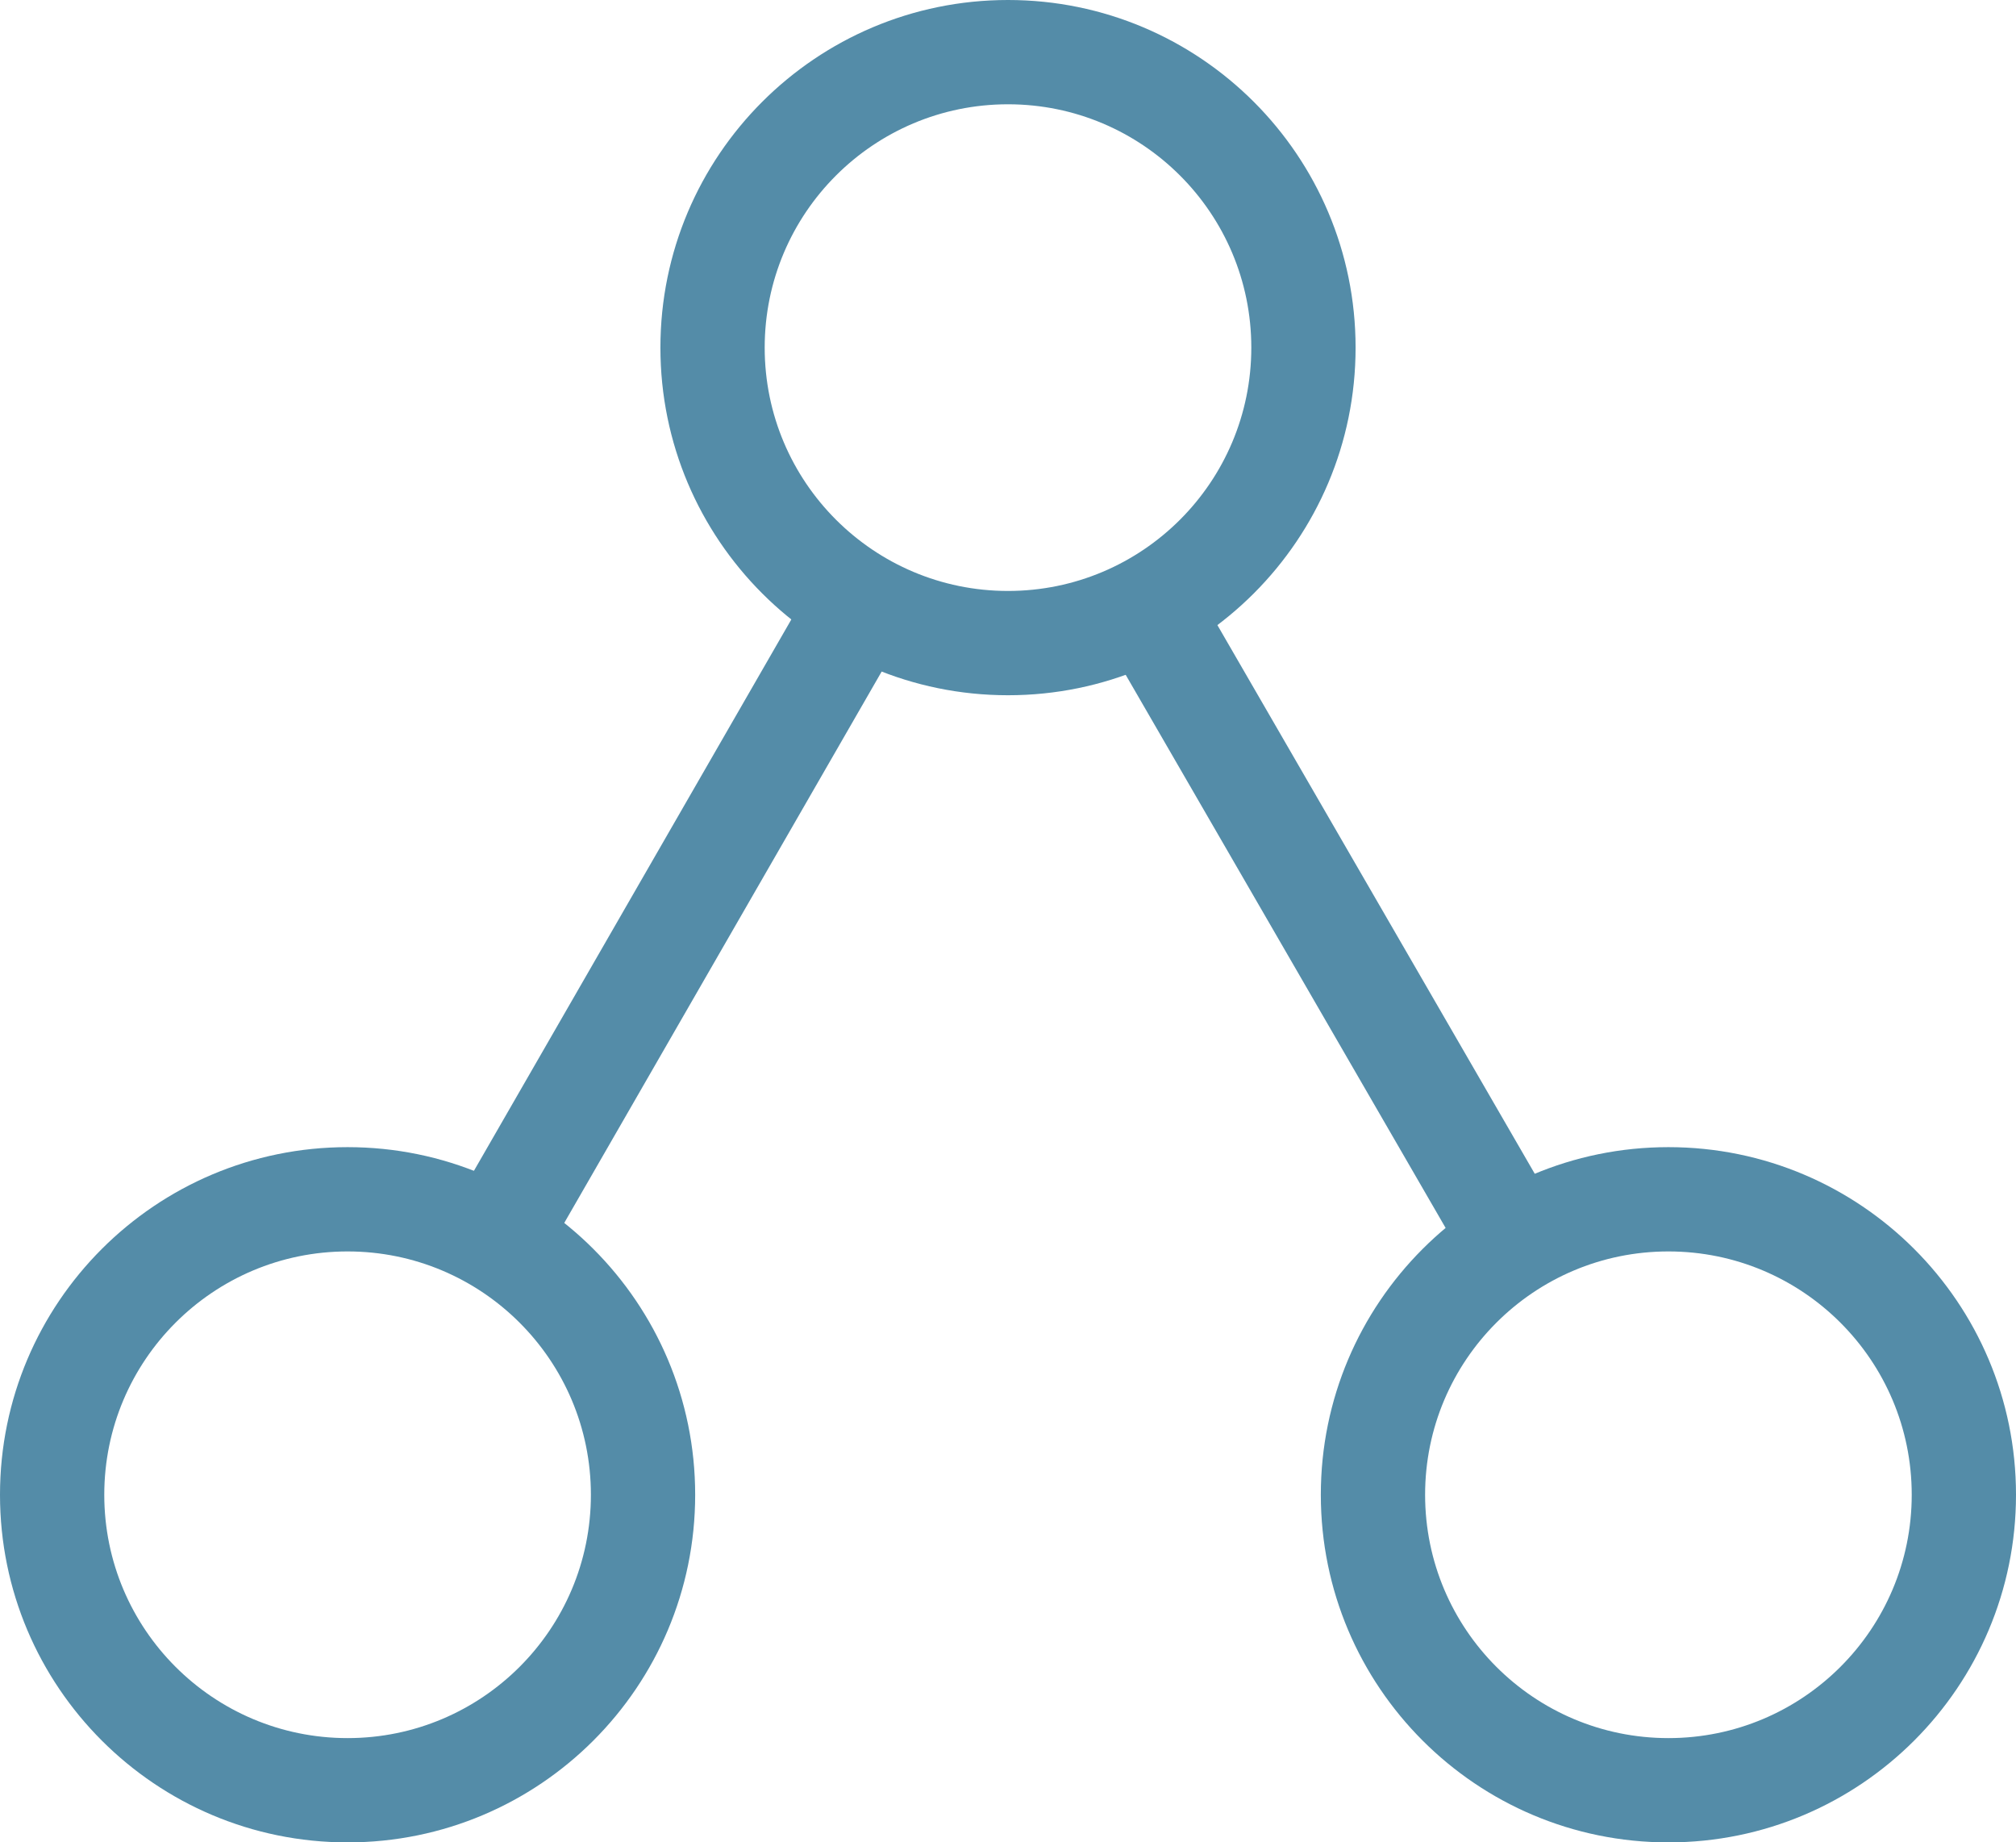 <svg width="290" height="265" viewBox="0 0 290 265" fill="none" xmlns="http://www.w3.org/2000/svg">
<path fill-rule="evenodd" clip-rule="evenodd" d="M145 100C172.614 100 195 77.614 195 50C195 22.386 172.614 0 145 0C117.386 0 95 22.386 95 50C95 77.614 117.386 100 145 100ZM145 85C164.33 85 180 69.33 180 50C180 30.67 164.33 15 145 15C125.67 15 110 30.67 110 50C110 69.33 125.67 85 145 85Z" fill="#548CA8"/>
<path fill-rule="evenodd" clip-rule="evenodd" d="M240 265C267.614 265 290 242.614 290 215C290 187.386 267.614 165 240 165C212.386 165 190 187.386 190 215C190 242.614 212.386 265 240 265ZM240 250C259.33 250 275 234.33 275 215C275 195.67 259.33 180 240 180C220.67 180 205 195.67 205 215C205 234.33 220.67 250 240 250Z" fill="#548CA8"/>
<path fill-rule="evenodd" clip-rule="evenodd" d="M50 265C77.614 265 100 242.614 100 215C100 187.386 77.614 165 50 165C22.386 165 0 187.386 0 215C0 242.614 22.386 265 50 265ZM50 250C69.33 250 85 234.33 85 215C85 195.67 69.33 180 50 180C30.67 180 15 195.67 15 215C15 234.33 30.67 250 50 250Z" fill="#548CA8"/>
<path fill-rule="evenodd" clip-rule="evenodd" d="M212.273 184.09L158.343 90.863L171.327 83.352L225.257 176.579L212.273 184.09Z" fill="#548CA8"/>
<path fill-rule="evenodd" clip-rule="evenodd" d="M62.928 177.516L119.195 79.787L132.194 87.272L75.927 185L62.928 177.516Z" fill="#548CA8"/>
</svg>
